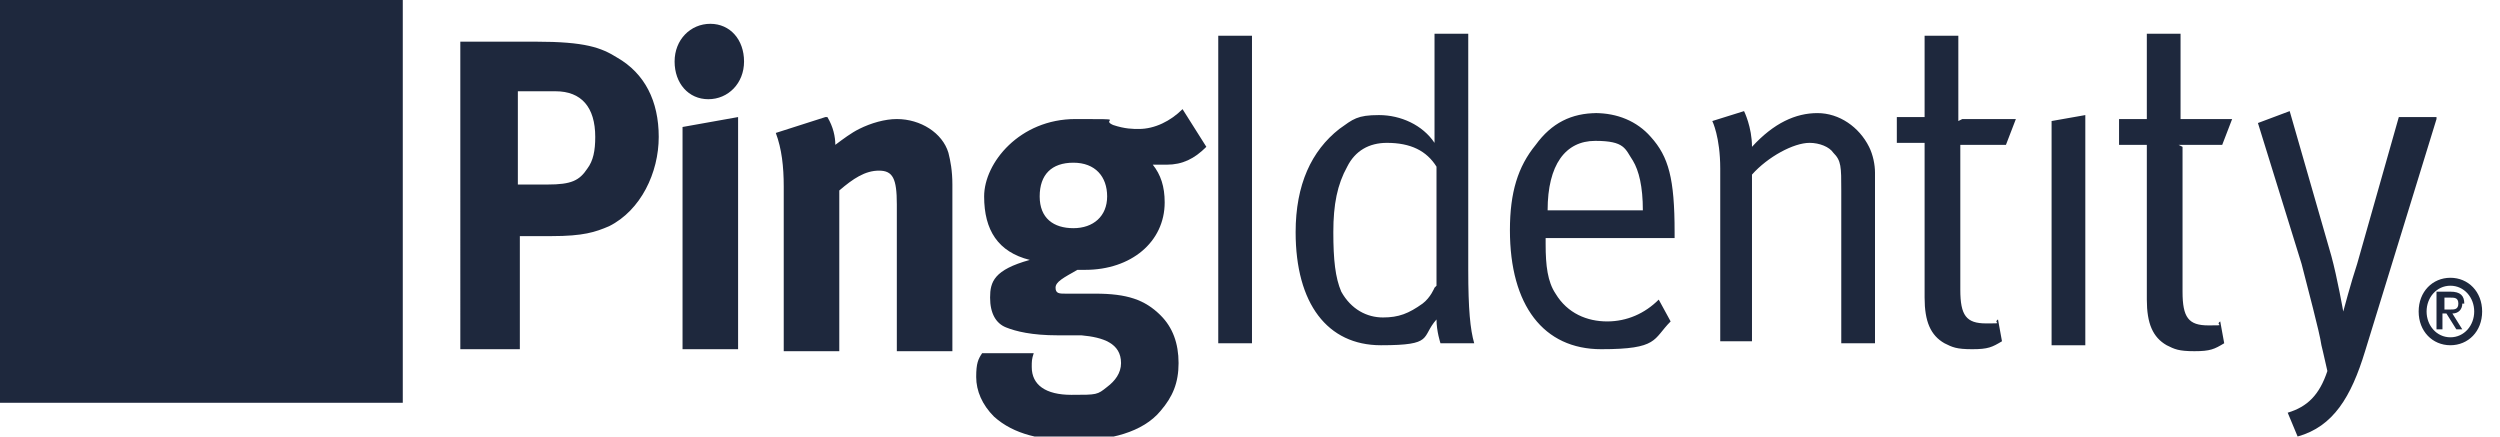 <?xml version="1.0" encoding="UTF-8"?>
<svg id="Layer_1" xmlns="http://www.w3.org/2000/svg" version="1.1" viewBox="0 0 126 22">
  <!-- Generator: Adobe Illustrator 29.0.0, SVG Export Plug-In . SVG Version: 2.1.0 Build 186)  -->
  <defs>
    <style>
      .st0 {
        fill: #1e283d;
        fill-rule: evenodd;
      }
    </style>
  </defs>
  <g id="Navigation">
    <g id="Unified-Header-Signed-Out">
      <g id="Stacked-Group">
        <g id="Group">
          <g id="PingIdentity_Logo_H">
            <polygon id="Fill-1" class="st0" points="0 20.3 20.3 20.3 20.3 0 0 0 0 20.3"/>
            <path id="Fill-3" class="st0" d="M103.4,6.1l1.7-.3v11.6h-1.7V6.1ZM110,7.4v7.3c0,1.3.3,1.7,1.3,1.7s.3,0,.6-.2l.2,1.1c-.5.3-.7.4-1.5.4s-1-.1-1.4-.3c-.7-.4-1-1.1-1-2.3v-7.8h-1.4v-1.3h1.4V1.7h1.7v4.3h2.6l-.5,1.3h-2.2ZM123.5,17c-.7,0-1.2-.6-1.2-1.3s.5-1.3,1.2-1.3,1.2.6,1.2,1.3-.5,1.3-1.2,1.3ZM123.5,14c-.9,0-1.6.7-1.6,1.7s.7,1.7,1.6,1.7,1.6-.7,1.6-1.7-.7-1.7-1.6-1.7ZM123.2,15.5v-.5h.3c.2,0,.4,0,.4.3s-.2.3-.4.3h-.3ZM124.2,15.3c0-.4-.2-.6-.7-.6h-.7v1.9h.3v-.8h.2l.5.8h.3l-.5-.8c.3,0,.5-.2.5-.5ZM122.8,6l-3.6,11.7c-.7,2.3-1.6,3.8-3.4,4.3l-.5-1.2c1-.3,1.6-.9,2-2.1-.2-.9-.3-1.3-.3-1.3-.1-.7-.7-2.9-1-4.1l-2.2-7.1,1.6-.6,2.1,7.3c.3,1.1.6,2.8.6,2.8h0s.4-1.5.7-2.4l2.1-7.4h1.9ZM72.3,14.5s-.2.5-.6.8c-.7.5-1.2.7-2,.7s-1.6-.4-2.1-1.3c-.3-.7-.4-1.6-.4-3s.2-2.4.7-3.3c.4-.8,1.1-1.2,2-1.2,1.2,0,2,.4,2.5,1.2v6ZM73.9,1.7h-1.6v3.8c0,.8,0,1.7,0,1.7-.6-.9-1.7-1.4-2.8-1.4s-1.3.2-2,.7c-1.4,1.1-2.2,2.8-2.2,5.2,0,3.6,1.6,5.7,4.3,5.7s2-.4,2.8-1.3c0,.6.2,1.2.2,1.2h1.7c-.2-.7-.3-1.7-.3-3.7V1.7ZM98.9,6h2.7l-.5,1.3h-2.3v7.3c0,1.3.3,1.7,1.3,1.7s.3,0,.6-.2l.2,1.1c-.5.3-.7.4-1.5.4s-1-.1-1.4-.3c-.7-.4-1-1.1-1-2.3v-7.8h-1.4v-1.3h1.4V1.8h1.7v4.3ZM94.2,7.4c.2.4.3.9.3,1.3v8.6h-1.7v-7.7c0-1.2,0-1.5-.4-1.9-.2-.3-.7-.5-1.2-.5-.8,0-2.1.7-2.9,1.6v8.4h-1.6v-8.7c0-1.6-.4-2.4-.4-2.4l1.6-.5s.4.8.4,1.8c1.1-1.2,2.2-1.7,3.3-1.7s2.1.7,2.6,1.7ZM78,10.6c0-2.3.9-3.5,2.4-3.5s1.5.4,1.9,1c.3.5.5,1.3.5,2.5h-4.8ZM80.5,5.7c-1.3,0-2.3.5-3.1,1.6-.9,1.1-1.3,2.4-1.3,4.3,0,3.8,1.7,6,4.6,6s2.6-.5,3.5-1.4l-.6-1.1c-.7.7-1.6,1.1-2.6,1.1s-2-.4-2.6-1.4c-.4-.6-.5-1.4-.5-2.5v-.3h6.5v-.3c0-2.7-.3-3.8-1.2-4.8-.7-.8-1.7-1.2-2.8-1.2ZM61.4,17.3h1.7V1.8h-1.7v15.6Z"/>
            <path id="Path-2" class="st0" d="M59.6,5.5l1.2,1.9c-.6.6-1.2.9-2,.9s-.6,0-.7,0c.4.5.6,1.1.6,1.9,0,2-1.7,3.4-4,3.4s-.2,0-.4,0c-.7.4-1.1.6-1.1.9s.2.3.5.3h1.5c1.6,0,2.5.3,3.3,1.1.6.6.9,1.4.9,2.4s-.3,1.7-.9,2.4c-.9,1.1-2.6,1.5-4.3,1.5s-3.1-.3-4.1-1.2c-.6-.6-.9-1.3-.9-2s.1-.9.3-1.2h2.6c-.1.3-.1.4-.1.7,0,.9.7,1.4,2,1.4s1.3,0,1.8-.4c.4-.3.7-.7.7-1.2,0-1-.9-1.3-2-1.4h-1.2c-1.3,0-2.1-.2-2.6-.4-.5-.2-.8-.7-.8-1.5s.2-1.4,2-1.9c-1.6-.4-2.3-1.5-2.3-3.2s1.8-3.9,4.6-3.9,1.2,0,1.9.3c.6.2,1,.2,1.3.2.8,0,1.6-.4,2.2-1h0ZM41.7,5.9c.3.5.4,1,.4,1.4.4-.3.8-.6,1.2-.8.6-.3,1.3-.5,1.9-.5,1.2,0,2.3.7,2.6,1.7.1.4.2.9.2,1.6v8.4h-2.8v-7.4c0-1.3-.2-1.7-.9-1.7s-1.3.4-2,1v8.1h-2.8v-8.3c0-1-.1-1.9-.4-2.7l2.5-.8ZM37.2,5.9v11.7h-2.8V6.4l2.8-.5ZM27,2.1c2.5,0,3.3.3,4.1.8,1.4.8,2.1,2.2,2.1,4s-.9,3.7-2.5,4.5c-.7.3-1.3.5-2.9.5h-1.6v5.7h-3V2.1h3.9ZM54.1,8.2c-1.1,0-1.7.6-1.7,1.7s.7,1.6,1.7,1.6,1.7-.6,1.7-1.6-.6-1.7-1.7-1.7ZM28,4.6h-1.9v4.7h1.5c1.2,0,1.6-.2,2-.8.3-.4.4-.9.4-1.6,0-1.5-.7-2.3-2-2.3h0ZM35.8,1.2c1,0,1.7.8,1.7,1.9s-.8,1.9-1.8,1.9-1.7-.8-1.7-1.9.8-1.9,1.8-1.9Z"/>
          </g>
        </g>
      </g>
    </g>
  </g>
</svg>